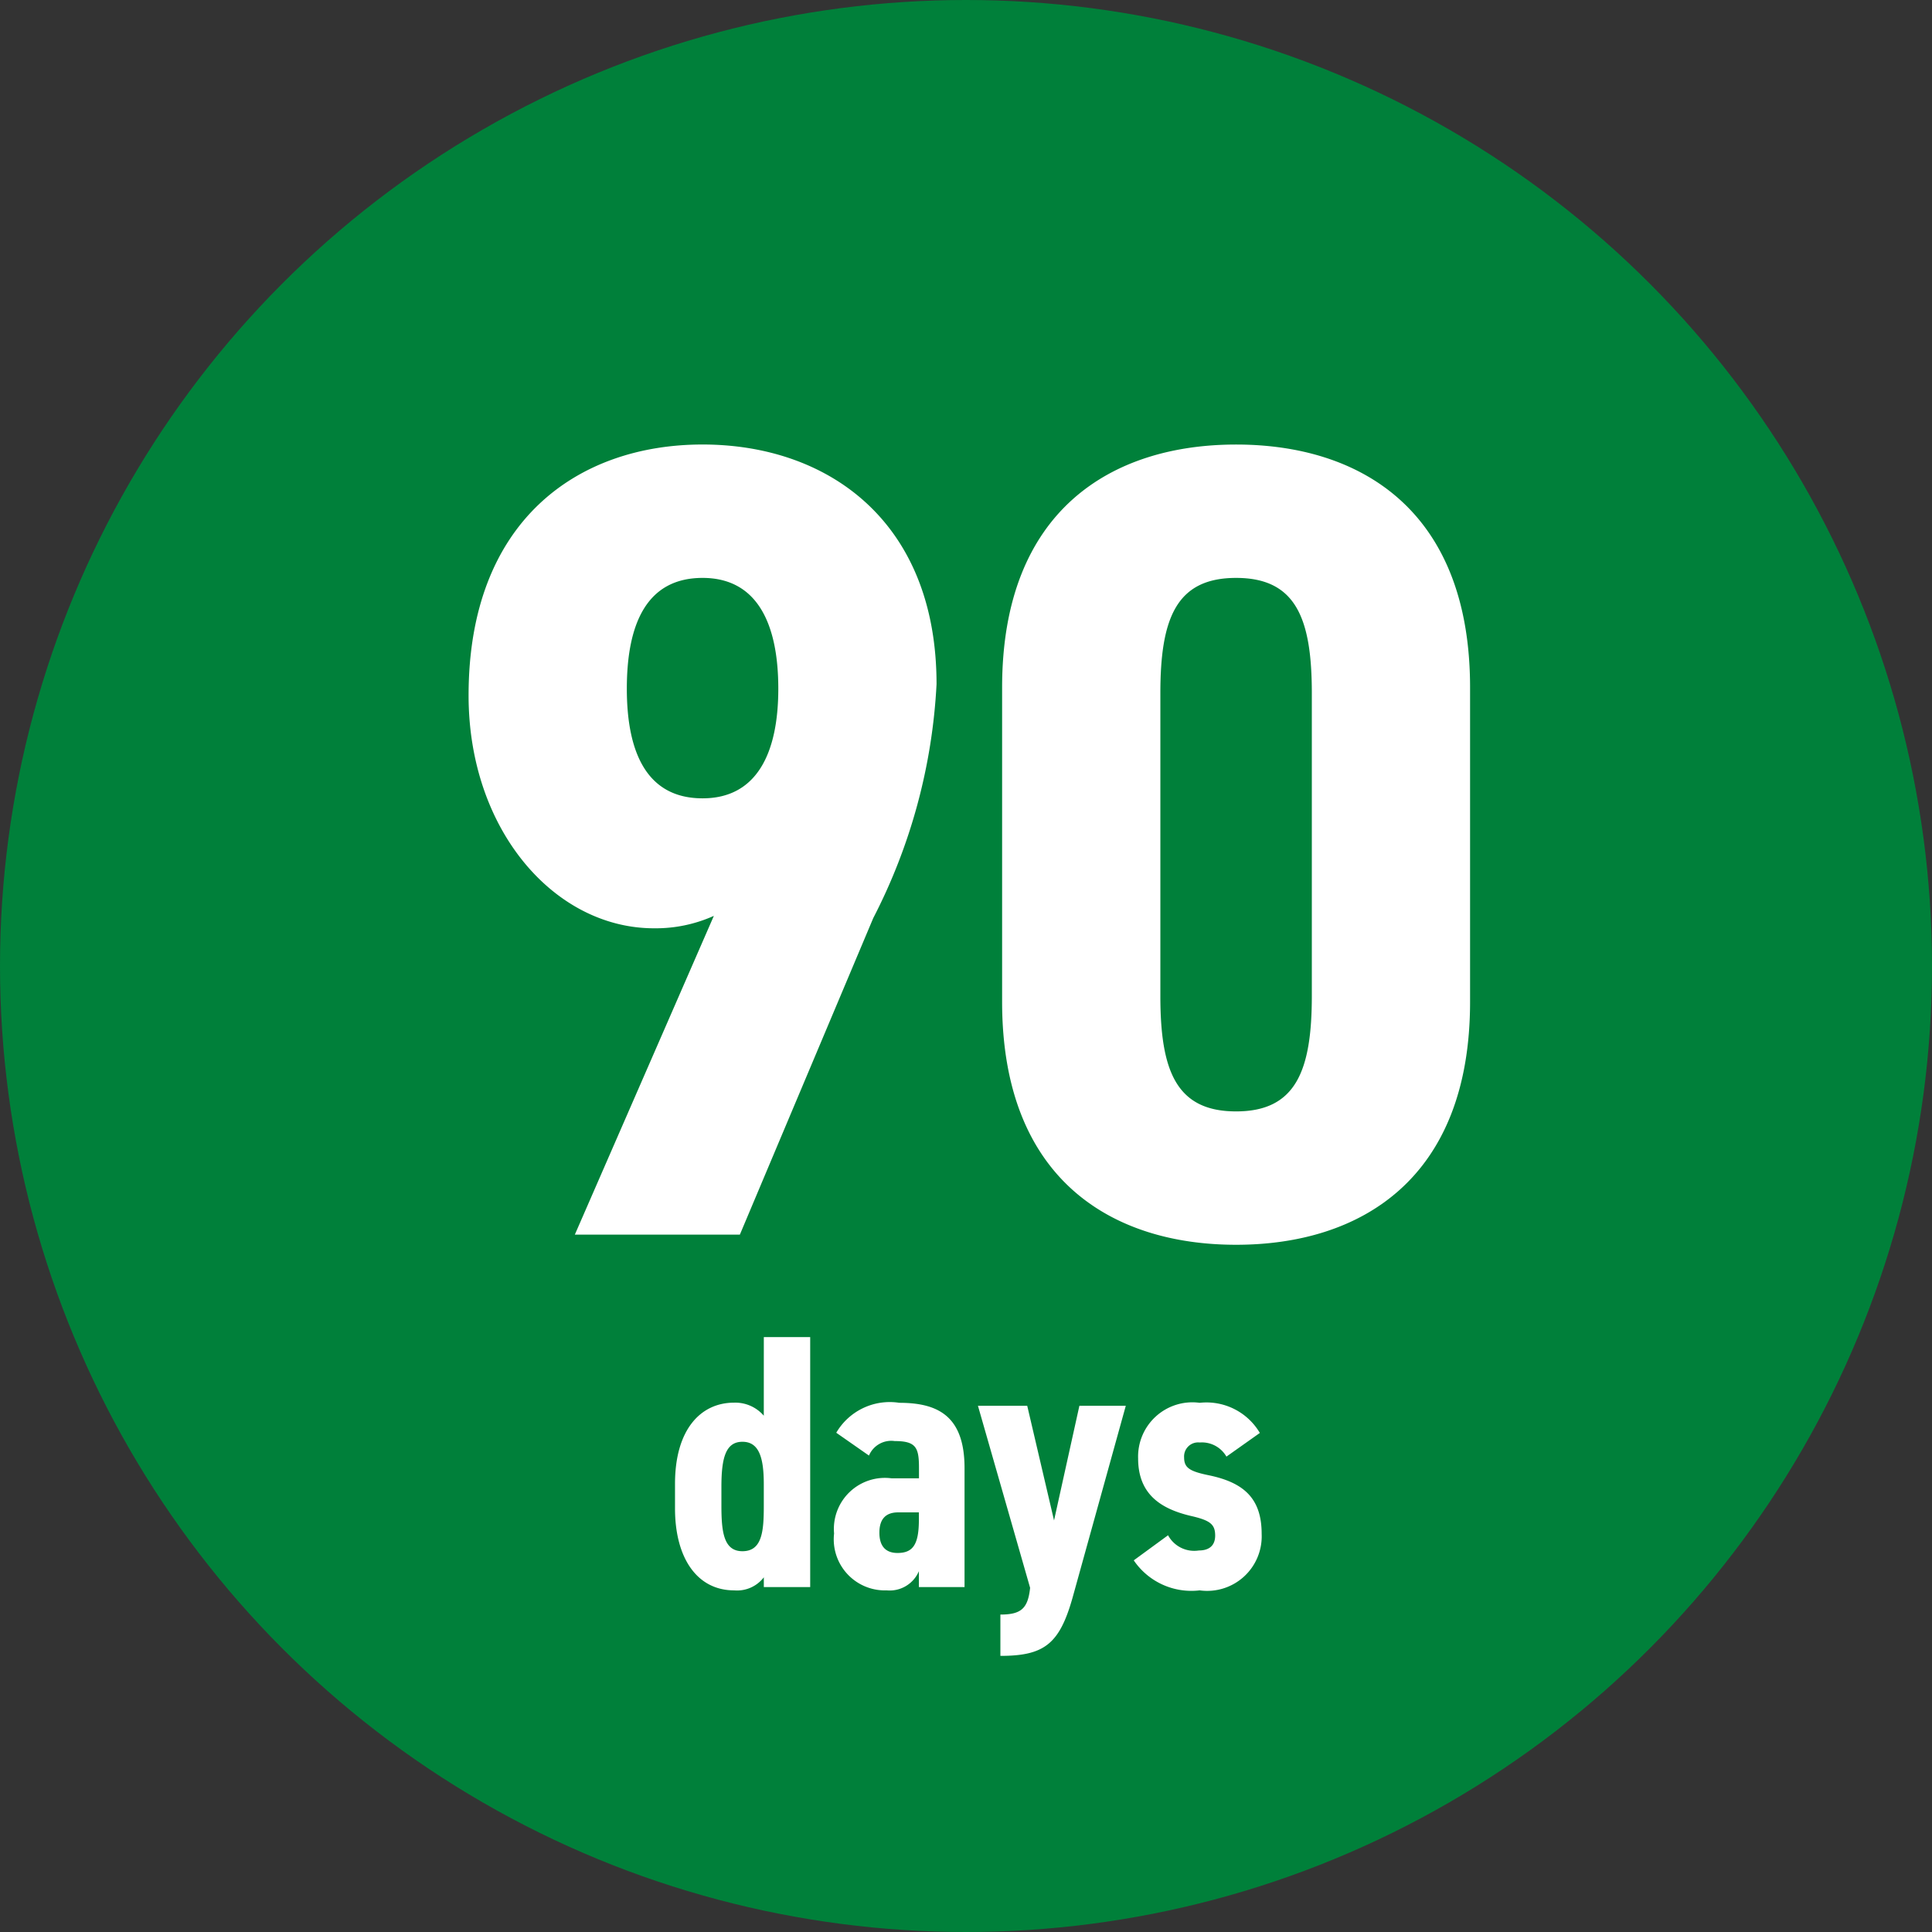 <svg xmlns="http://www.w3.org/2000/svg" width="65" height="65" viewBox="0 0 65 65"><rect x="0" y="0" width="65" height="65" fill="#333333" stroke="none"/><g transform="translate(-4006.811 -3302.551)"><circle cx="32.5" cy="32.5" r="32.5" transform="translate(4006.811 3302.551)" fill="#00803a"/><path d="M-13.158,0h5.552l4.487-10.648a19.293,19.293,0,0,0,2.13-7.872c0-5.476-3.651-8.062-7.872-8.062-4.183,0-7.872,2.548-7.872,8.442,0,4.525,2.89,7.834,6.237,7.834a4.765,4.765,0,0,0,2.015-.418Zm6.845-18.367c0,2.168-.723,3.689-2.548,3.689-1.863,0-2.548-1.521-2.548-3.689,0-2.206.684-3.727,2.548-3.727C-7.035-22.094-6.313-20.573-6.313-18.367ZM9.089.342c4.183,0,7.872-2.206,7.872-8.176V-18.405c0-5.97-3.689-8.176-7.872-8.176s-7.872,2.206-7.872,8.176V-7.834C1.217-1.863,4.906.342,9.089.342Zm0-4.487c-2.015,0-2.548-1.369-2.548-3.879V-18.215c0-2.51.532-3.879,2.548-3.879s2.548,1.369,2.548,3.879V-8.024C11.636-5.514,11.1-4.145,9.089-4.145Z" transform="translate(4039.309 3344.088)" fill="#fff"/><path d="M-6.894-5.766a1.263,1.263,0,0,0-1-.439c-1.122,0-1.987.9-1.987,2.731v.829C-9.88-.975-9.137.11-7.893.11a1.134,1.134,0,0,0,1-.439V0h1.56V-8.411h-1.56Zm-.719,4.559c-.634,0-.707-.658-.707-1.536v-.634c0-.975.146-1.512.707-1.512s.719.536.719,1.426v.744C-6.894-1.865-6.955-1.207-7.613-1.207Zm3.084-.6A1.719,1.719,0,0,0-2.761.11,1.067,1.067,0,0,0-1.676-.536V0H-.14V-4C-.14-5.742-1.018-6.2-2.334-6.2A2.085,2.085,0,0,0-4.456-5.193l1.1.768a.814.814,0,0,1,.866-.488c.719,0,.817.219.817.9v.354H-2.59A1.717,1.717,0,0,0-4.529-1.8Zm2.853-.475c0,.829-.183,1.134-.719,1.134-.39,0-.61-.219-.61-.683s.219-.683.634-.683h.695ZM.311-6.1,2.066.024c-.073.695-.3.9-1,.9v1.39c1.475,0,1.987-.4,2.426-1.95L5.285-6.1H3.724L2.871-2.243,1.969-6.1Zm9.484.914A2.085,2.085,0,0,0,7.771-6.2,1.826,1.826,0,0,0,5.7-4.328c0,1.231.8,1.707,1.792,1.938.634.146.8.28.8.658,0,.317-.183.5-.549.5a1,1,0,0,1-1.036-.512L5.553-.9A2.343,2.343,0,0,0,7.771.11a1.835,1.835,0,0,0,2.085-1.9c0-1.195-.6-1.731-1.792-1.975-.646-.134-.817-.256-.817-.6a.472.472,0,0,1,.524-.5.952.952,0,0,1,.9.475Z" transform="translate(4039.402 3355.947)" fill="#fff"/></g></svg>